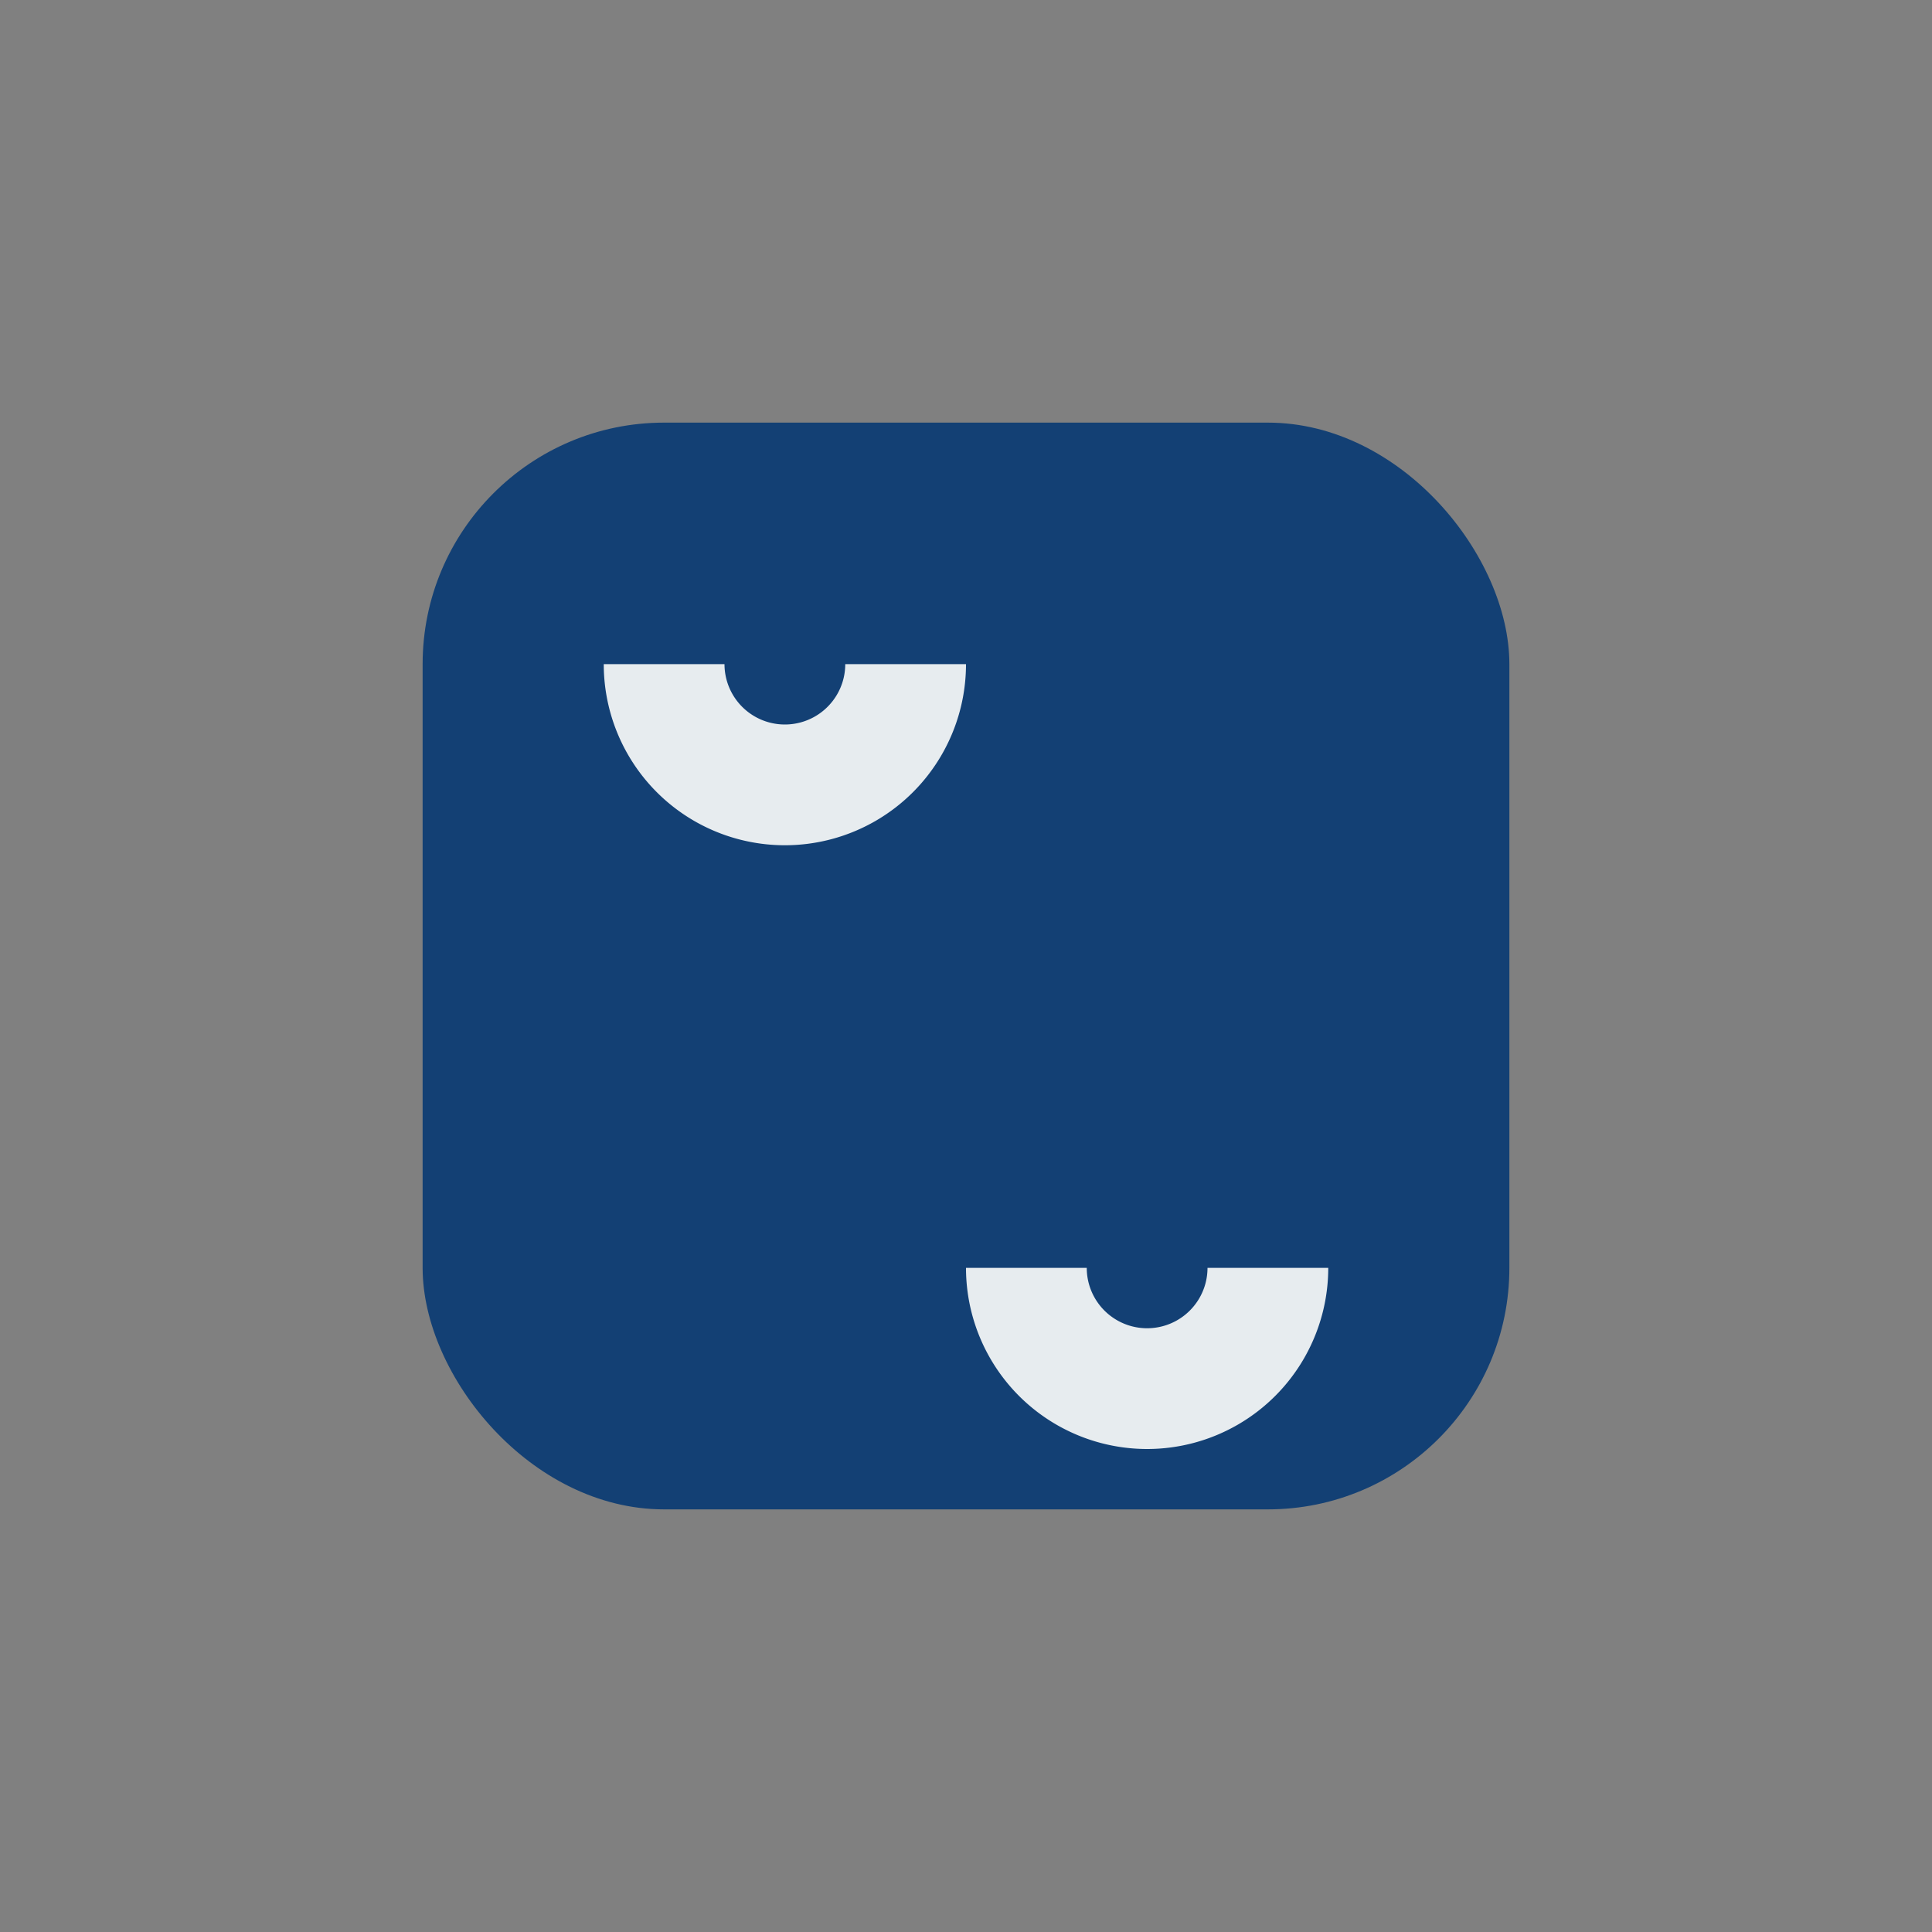 <?xml version="1.0" encoding="UTF-8"?>
<svg xmlns="http://www.w3.org/2000/svg" viewBox="0 0 32 32" width="32" height="32"><rect x="0" y="0" width="32" height="32" fill="#808080" stroke="none"/><rect x="7" y="7" width="18" height="18" rx="4" fill="#134074"/><path d="M11 11a2 2 0 104 0M17 21a2 2 0 104 0" stroke="#E7ECEF" stroke-width="2" fill="none"/></svg>
